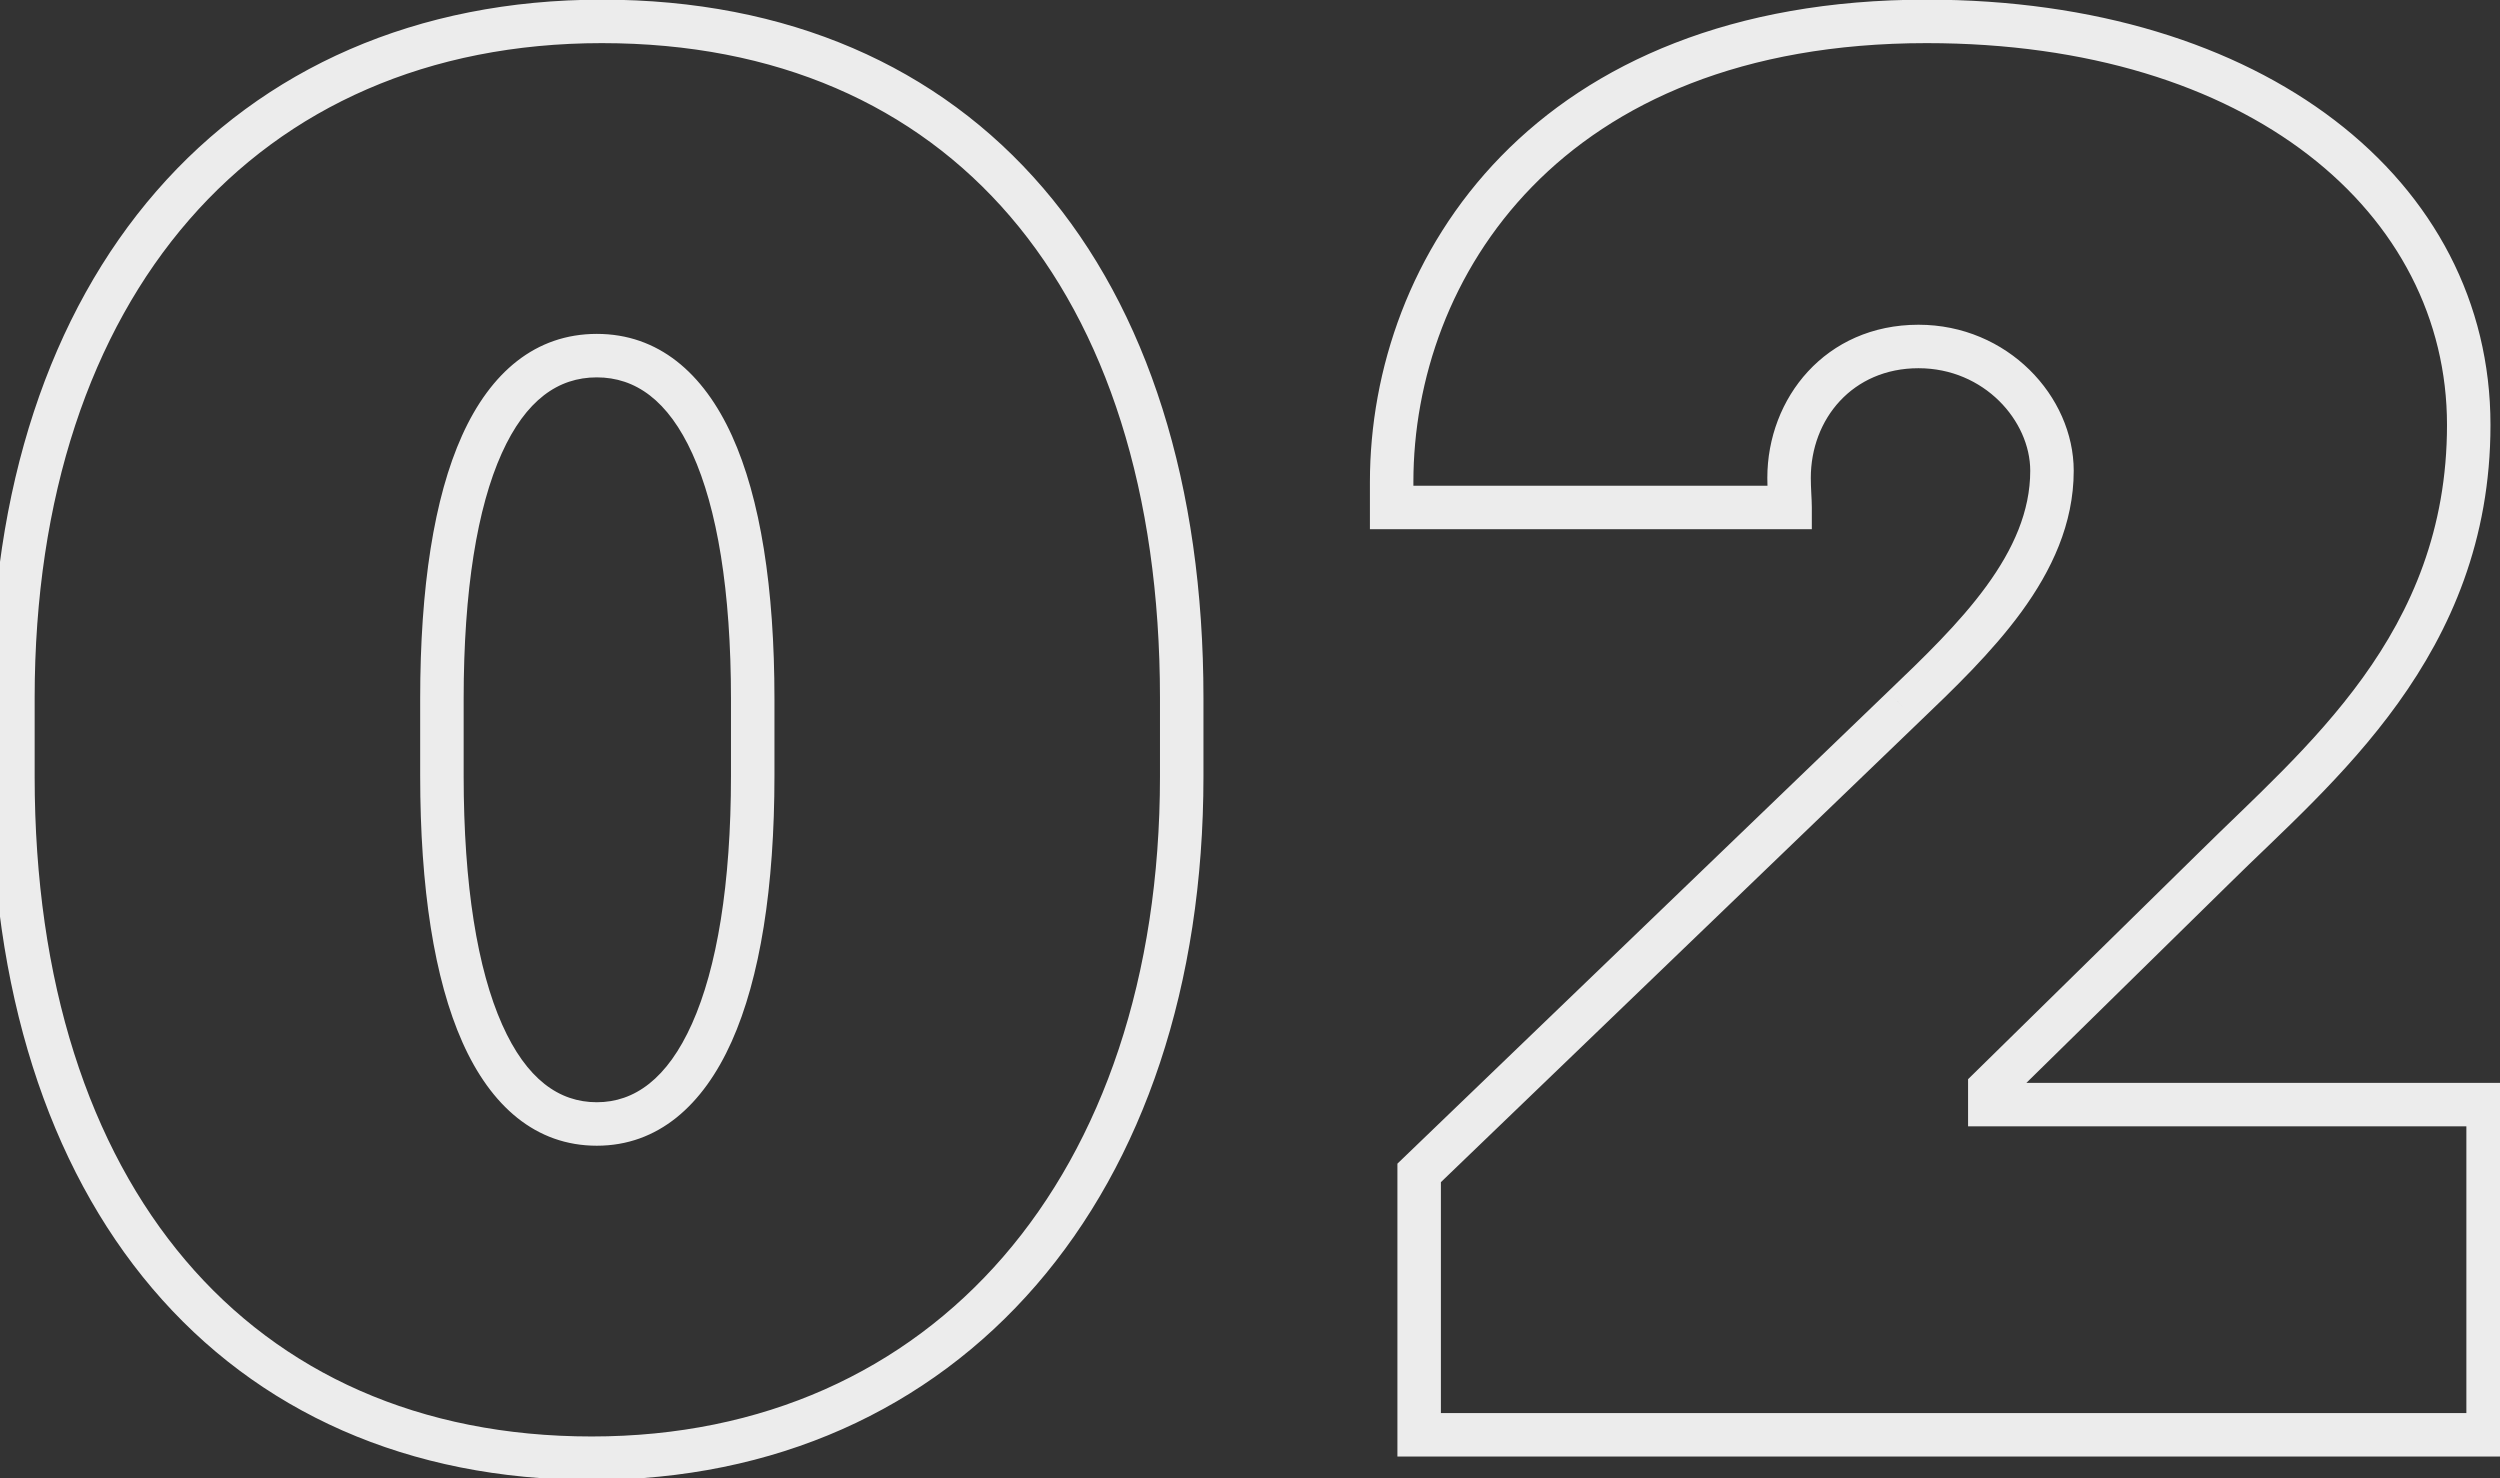 <?xml version="1.0" encoding="UTF-8"?> <svg xmlns="http://www.w3.org/2000/svg" width="115" height="68" viewBox="0 0 115 68" fill="none"><rect x="0" y="0" width="115" height="68" fill="#333333" stroke="none"/> <path d="M-0.406 35.719C-0.406 45.521 2.206 53.612 7.009 59.27C11.828 64.947 18.774 68.078 27.219 68.078V66.078C19.304 66.078 12.937 63.163 8.534 57.976C4.115 52.771 1.594 45.182 1.594 35.719H-0.406ZM27.219 68.078C35.649 68.078 42.716 64.835 47.662 59.119C52.598 53.416 55.359 45.327 55.359 35.719H53.359C53.359 44.954 50.707 52.545 46.15 57.81C41.605 63.063 35.101 66.078 27.219 66.078V68.078ZM55.359 35.719V32.109H53.359V35.719H55.359ZM55.359 32.109C55.359 22.288 52.785 14.251 47.988 8.654C43.175 3.038 36.215 -0.016 27.688 -0.016V1.984C35.706 1.984 42.083 4.837 46.469 9.955C50.872 15.093 53.359 22.619 53.359 32.109H55.359ZM27.688 -0.016C19.175 -0.016 12.116 3.137 7.199 8.789C2.294 14.426 -0.406 22.46 -0.406 32.109H1.594C1.594 22.821 4.191 15.293 8.708 10.102C13.212 4.925 19.7 1.984 27.688 1.984V-0.016ZM-0.406 32.109V35.719H1.594V32.109H-0.406ZM21.328 32.156C21.328 27.127 21.958 23.343 23.08 20.854C24.186 18.401 25.678 17.359 27.453 17.359V15.359C24.634 15.359 22.564 17.13 21.256 20.032C19.964 22.899 19.328 27.014 19.328 32.156H21.328ZM27.453 17.359C29.227 17.359 30.733 18.412 31.851 20.874C32.984 23.369 33.625 27.153 33.625 32.156H35.625C35.625 27.034 34.977 22.92 33.672 20.047C32.353 17.143 30.273 15.359 27.453 15.359V17.359ZM33.625 32.156V35.672H35.625V32.156H33.625ZM33.625 35.672C33.625 40.696 32.973 44.542 31.831 47.093C30.698 49.625 29.186 50.703 27.453 50.703V52.703C30.267 52.703 32.341 50.851 33.657 47.91C34.964 44.989 35.625 40.82 35.625 35.672H33.625ZM27.453 50.703C25.716 50.703 24.218 49.644 23.099 47.13C21.969 44.592 21.328 40.746 21.328 35.672H19.328C19.328 40.864 19.976 45.033 21.272 47.944C22.579 50.88 24.644 52.703 27.453 52.703V50.703ZM21.328 35.672V32.156H19.328V35.672H21.328ZM82.344 23.344V24.344H83.344V23.344H82.344ZM87.547 32.531L86.856 31.809L86.854 31.811L87.547 32.531ZM65.281 53.953L64.588 53.233L64.281 53.528V53.953H65.281ZM65.281 66H64.281V67H65.281V66ZM114.453 66V67H115.453V66H114.453ZM114.453 50.812H115.453V49.812H114.453V50.812ZM91.531 50.812H90.531V51.812H91.531V50.812ZM91.531 50.062L90.831 49.349L90.531 49.643V50.062H91.531ZM101.844 39.938L102.544 40.651L102.547 40.648L101.844 39.938ZM64.016 23.344H63.016V24.344H64.016V23.344ZM83.344 23.344C83.344 23.148 83.33 22.903 83.319 22.684C83.307 22.451 83.297 22.215 83.297 21.984H81.297C81.297 22.269 81.31 22.549 81.322 22.784C81.334 23.034 81.344 23.212 81.344 23.344H83.344ZM83.297 21.984C83.297 19.276 85.217 16.938 88.25 16.938V14.938C83.971 14.938 81.297 18.318 81.297 21.984H83.297ZM88.25 16.938C91.276 16.938 93.391 19.364 93.391 21.656H95.391C95.391 18.229 92.349 14.938 88.25 14.938V16.938ZM93.391 21.656C93.391 23.521 92.612 25.262 91.374 26.962C90.129 28.67 88.485 30.25 86.856 31.809L88.238 33.254C89.843 31.719 91.621 30.017 92.99 28.14C94.364 26.254 95.391 24.104 95.391 21.656H93.391ZM86.854 31.811L64.588 53.233L65.975 54.674L88.24 33.252L86.854 31.811ZM64.281 53.953V66H66.281V53.953H64.281ZM65.281 67H114.453V65H65.281V67ZM115.453 66V50.812H113.453V66H115.453ZM114.453 49.812H91.531V51.812H114.453V49.812ZM92.531 50.812V50.062H90.531V50.812H92.531ZM92.232 50.776L102.544 40.651L101.143 39.224L90.831 49.349L92.232 50.776ZM102.547 40.648C107.222 36.02 114.562 30.176 114.562 19.547H112.562C112.562 29.168 106.028 34.386 101.14 39.227L102.547 40.648ZM114.562 19.547C114.562 8.265 104.103 -0.016 88.625 -0.016V1.984C103.522 1.984 112.562 9.829 112.562 19.547H114.562ZM88.625 -0.016C79.655 -0.016 73.23 2.901 69.048 7.188C64.88 11.461 63.016 17.018 63.016 22.172H65.016C65.016 17.482 66.714 12.445 70.48 8.585C74.231 4.739 80.111 1.984 88.625 1.984V-0.016ZM63.016 22.172V23.344H65.016V22.172H63.016ZM64.016 24.344H82.344V22.344H64.016V24.344Z" fill="#ECECEC"></path> </svg> 